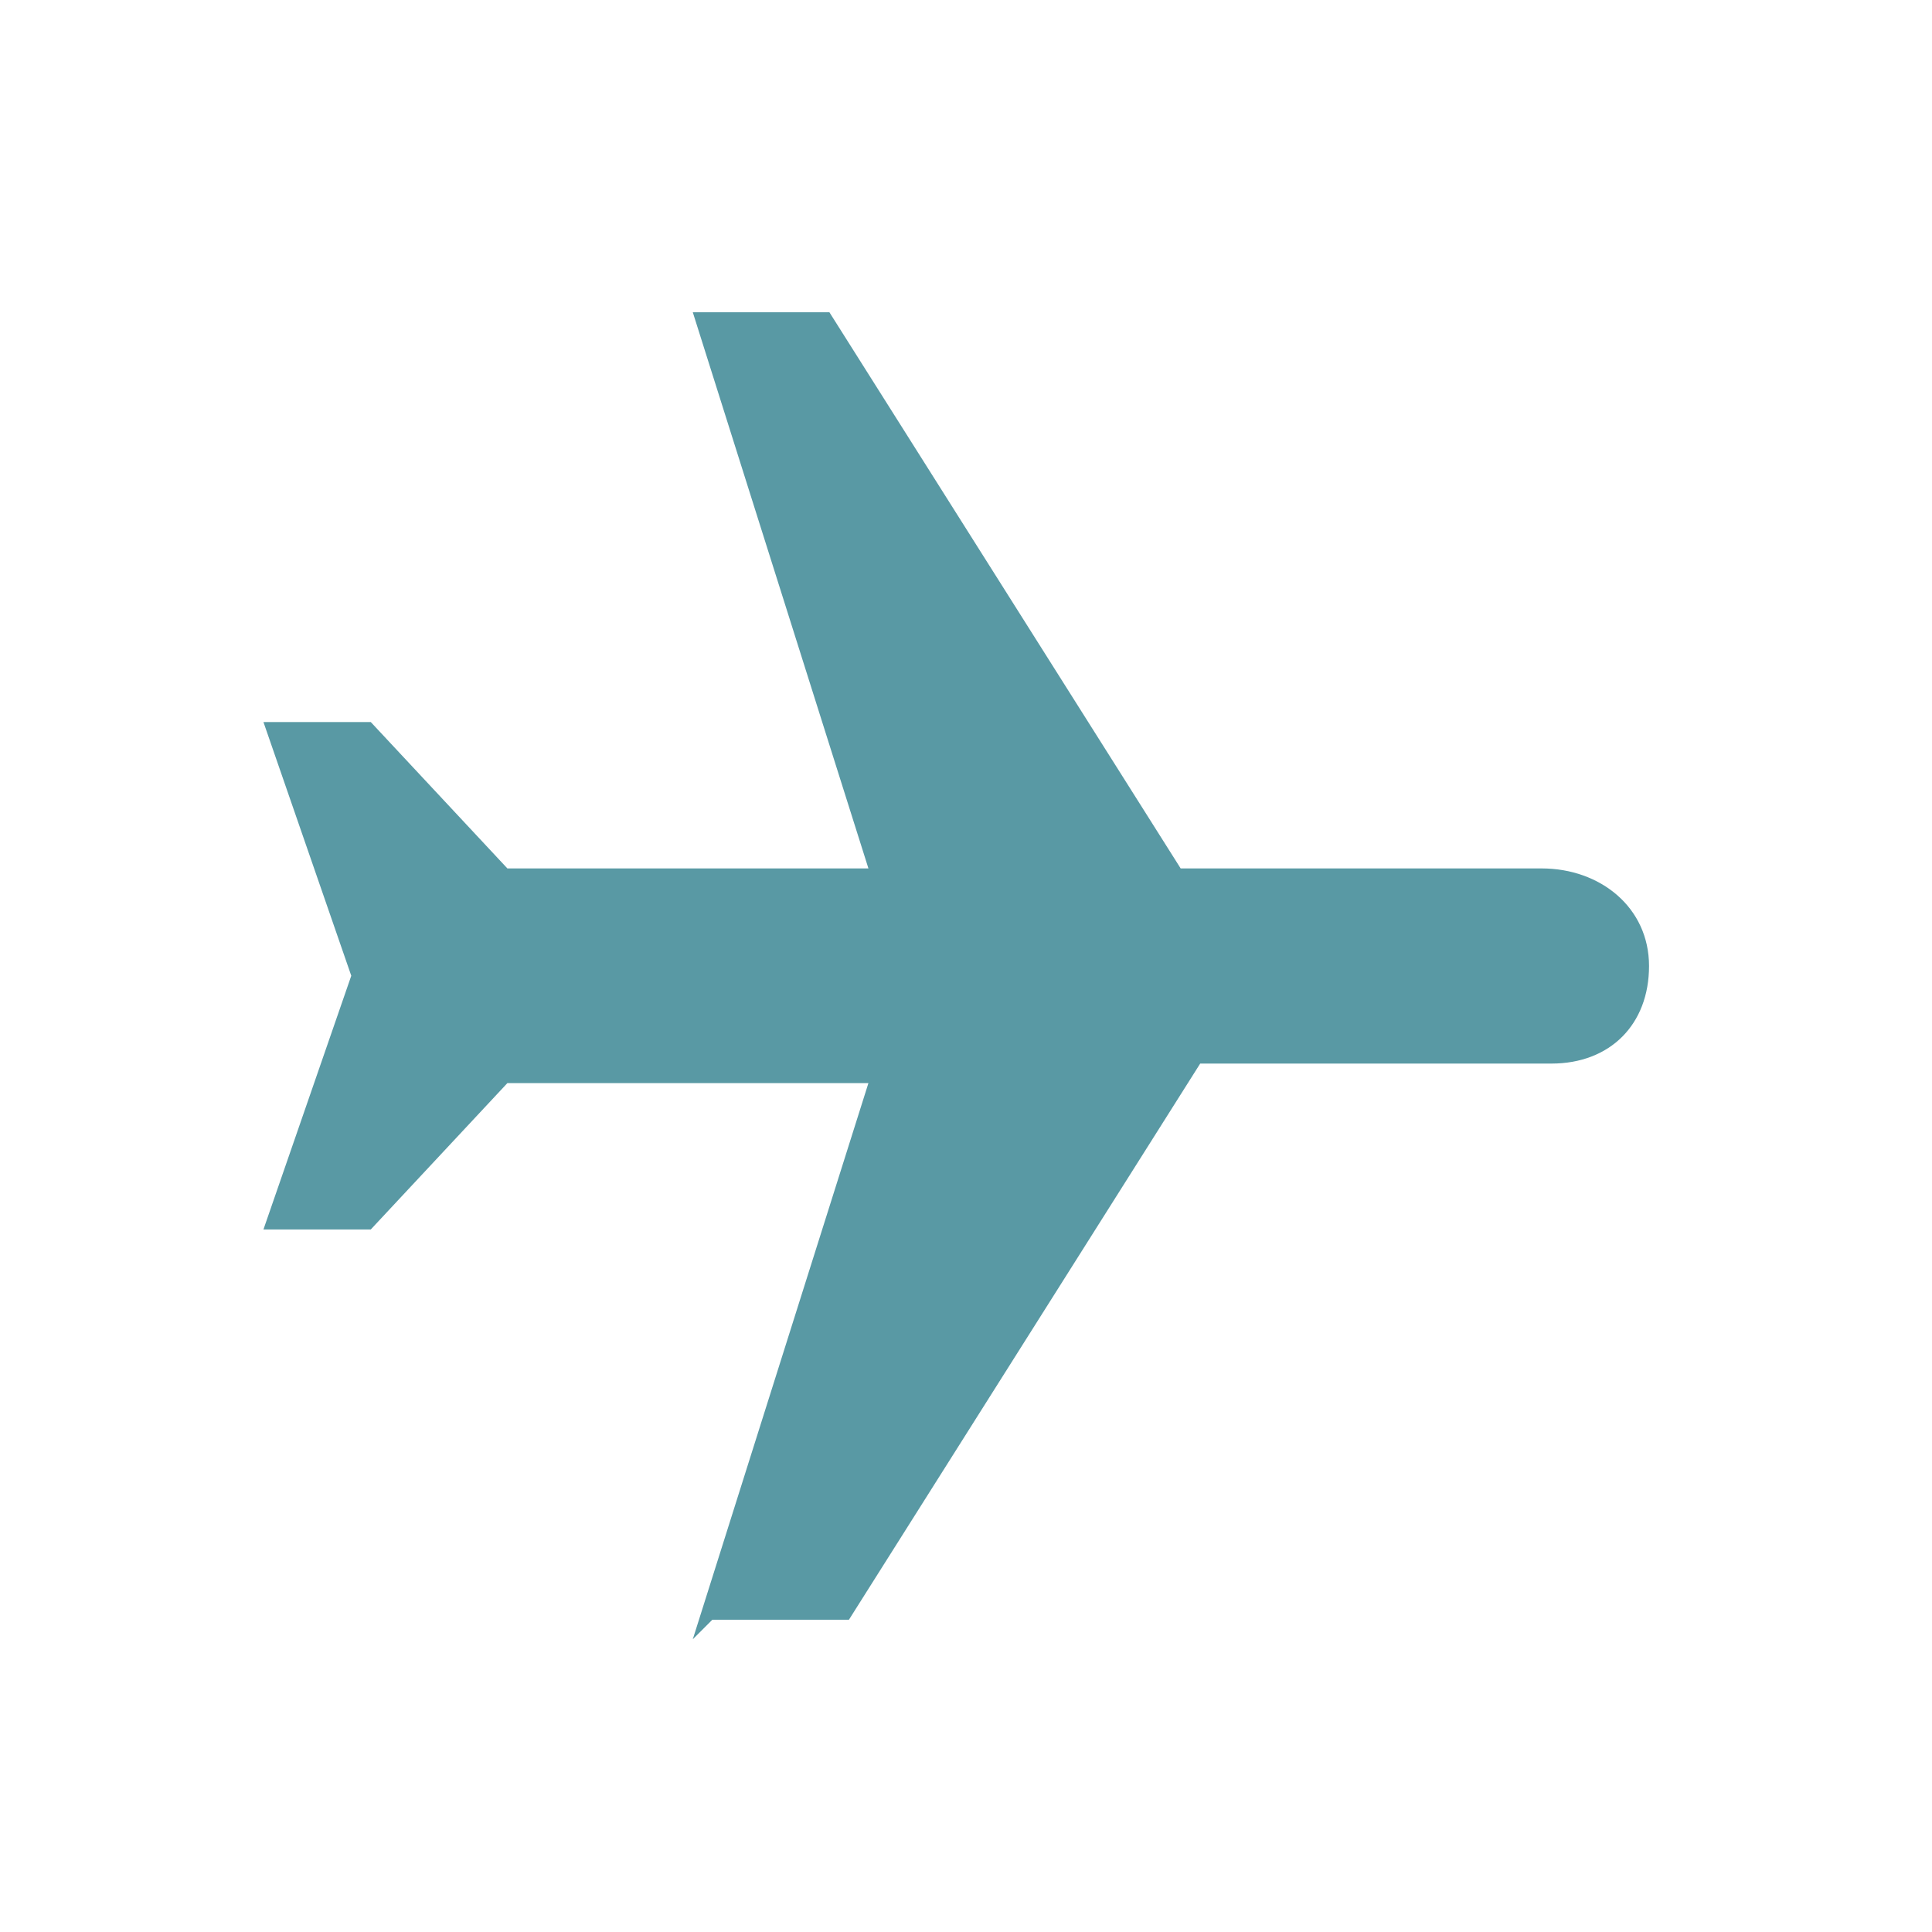 <?xml version="1.0" encoding="UTF-8"?>
<svg id="Layer_2" xmlns="http://www.w3.org/2000/svg" version="1.1" viewBox="0 0 19.8 19.8">
  <!-- Generator: Adobe Illustrator 29.2.1, SVG Export Plug-In . SVG Version: 2.1.0 Build 116)  -->
  <defs>
    <style>
      .st0 {
        fill: #fff;
      }

      .st1 {
        fill: #5999a4;
      }
    </style>
  </defs>
  <g id="Design">
    <rect class="st0" width="19.8" height="19.8"/>
    <path class="st1" d="M7.3,16.6h1.4l3.6-5.7h3.6c.6,0,1-.4,1-1h0c0-.6-.5-1-1.1-1h-3.7l-3.6-5.7h-1.4l1.8,5.7h-3.7l-1.4-1.5h-1.1l.9,2.6-.9,2.6h1.1l1.4-1.5h3.7s-1.8,5.7-1.8,5.7Z"/>
  </g>
</svg>
